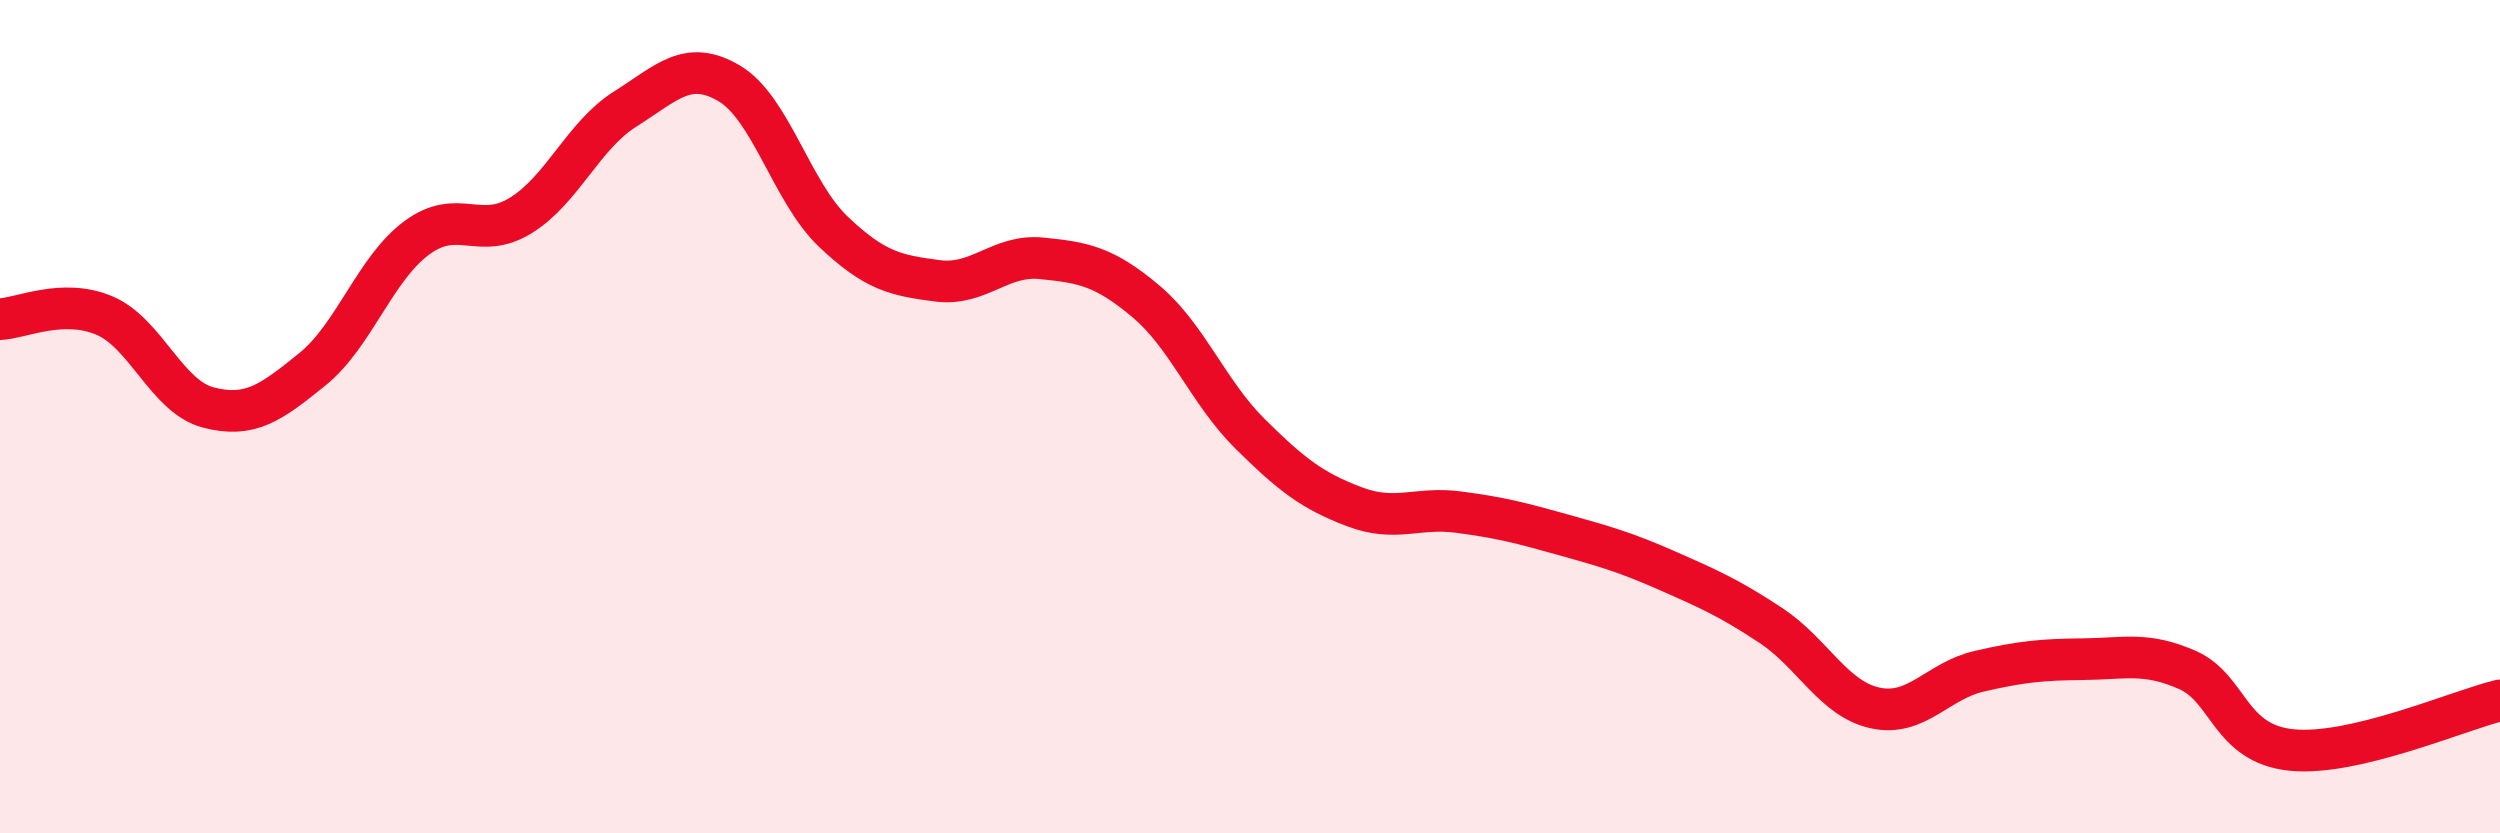 
    <svg width="60" height="20" viewBox="0 0 60 20" xmlns="http://www.w3.org/2000/svg">
      <path
        d="M 0,7.66 C 0.5,7.64 1.5,7.15 2.5,7.57 C 3.5,7.99 4,9.52 5,9.78 C 6,10.04 6.5,9.67 7.5,8.86 C 8.5,8.05 9,6.45 10,5.71 C 11,4.97 11.5,5.79 12.5,5.17 C 13.5,4.55 14,3.25 15,2.62 C 16,1.99 16.5,1.41 17.5,2 C 18.5,2.59 19,4.61 20,5.56 C 21,6.51 21.5,6.61 22.5,6.74 C 23.5,6.87 24,6.1 25,6.2 C 26,6.3 26.5,6.39 27.5,7.23 C 28.5,8.07 29,9.42 30,10.41 C 31,11.4 31.5,11.78 32.5,12.16 C 33.5,12.54 34,12.16 35,12.29 C 36,12.42 36.5,12.55 37.5,12.83 C 38.5,13.11 39,13.25 40,13.69 C 41,14.13 41.5,14.35 42.5,15.01 C 43.5,15.67 44,16.77 45,16.99 C 46,17.21 46.5,16.34 47.5,16.11 C 48.5,15.88 49,15.83 50,15.82 C 51,15.81 51.5,15.64 52.5,16.08 C 53.5,16.52 53.5,17.85 55,18 C 56.5,18.15 59,17.05 60,16.81L60 20L0 20Z"
        fill="#EB0A25"
        opacity="0.1"
        stroke-linecap="round"
        stroke-linejoin="round"
      />
      <path
        d="M 0,7.66 C 0.5,7.64 1.5,7.15 2.5,7.57 C 3.5,7.99 4,9.52 5,9.78 C 6,10.04 6.5,9.67 7.5,8.86 C 8.5,8.05 9,6.45 10,5.71 C 11,4.97 11.5,5.79 12.5,5.17 C 13.5,4.55 14,3.25 15,2.62 C 16,1.99 16.5,1.41 17.5,2 C 18.5,2.59 19,4.61 20,5.56 C 21,6.51 21.5,6.61 22.5,6.74 C 23.5,6.87 24,6.1 25,6.2 C 26,6.3 26.5,6.39 27.5,7.23 C 28.5,8.07 29,9.42 30,10.41 C 31,11.4 31.5,11.78 32.5,12.16 C 33.5,12.54 34,12.16 35,12.29 C 36,12.42 36.5,12.55 37.5,12.83 C 38.5,13.11 39,13.25 40,13.69 C 41,14.13 41.5,14.35 42.5,15.01 C 43.5,15.67 44,16.77 45,16.99 C 46,17.21 46.5,16.34 47.5,16.11 C 48.5,15.88 49,15.83 50,15.82 C 51,15.81 51.5,15.64 52.5,16.08 C 53.5,16.52 53.5,17.85 55,18 C 56.5,18.15 59,17.05 60,16.81"
        stroke="#EB0A25"
        stroke-width="1"
        fill="none"
        stroke-linecap="round"
        stroke-linejoin="round"
      />
    </svg>
  